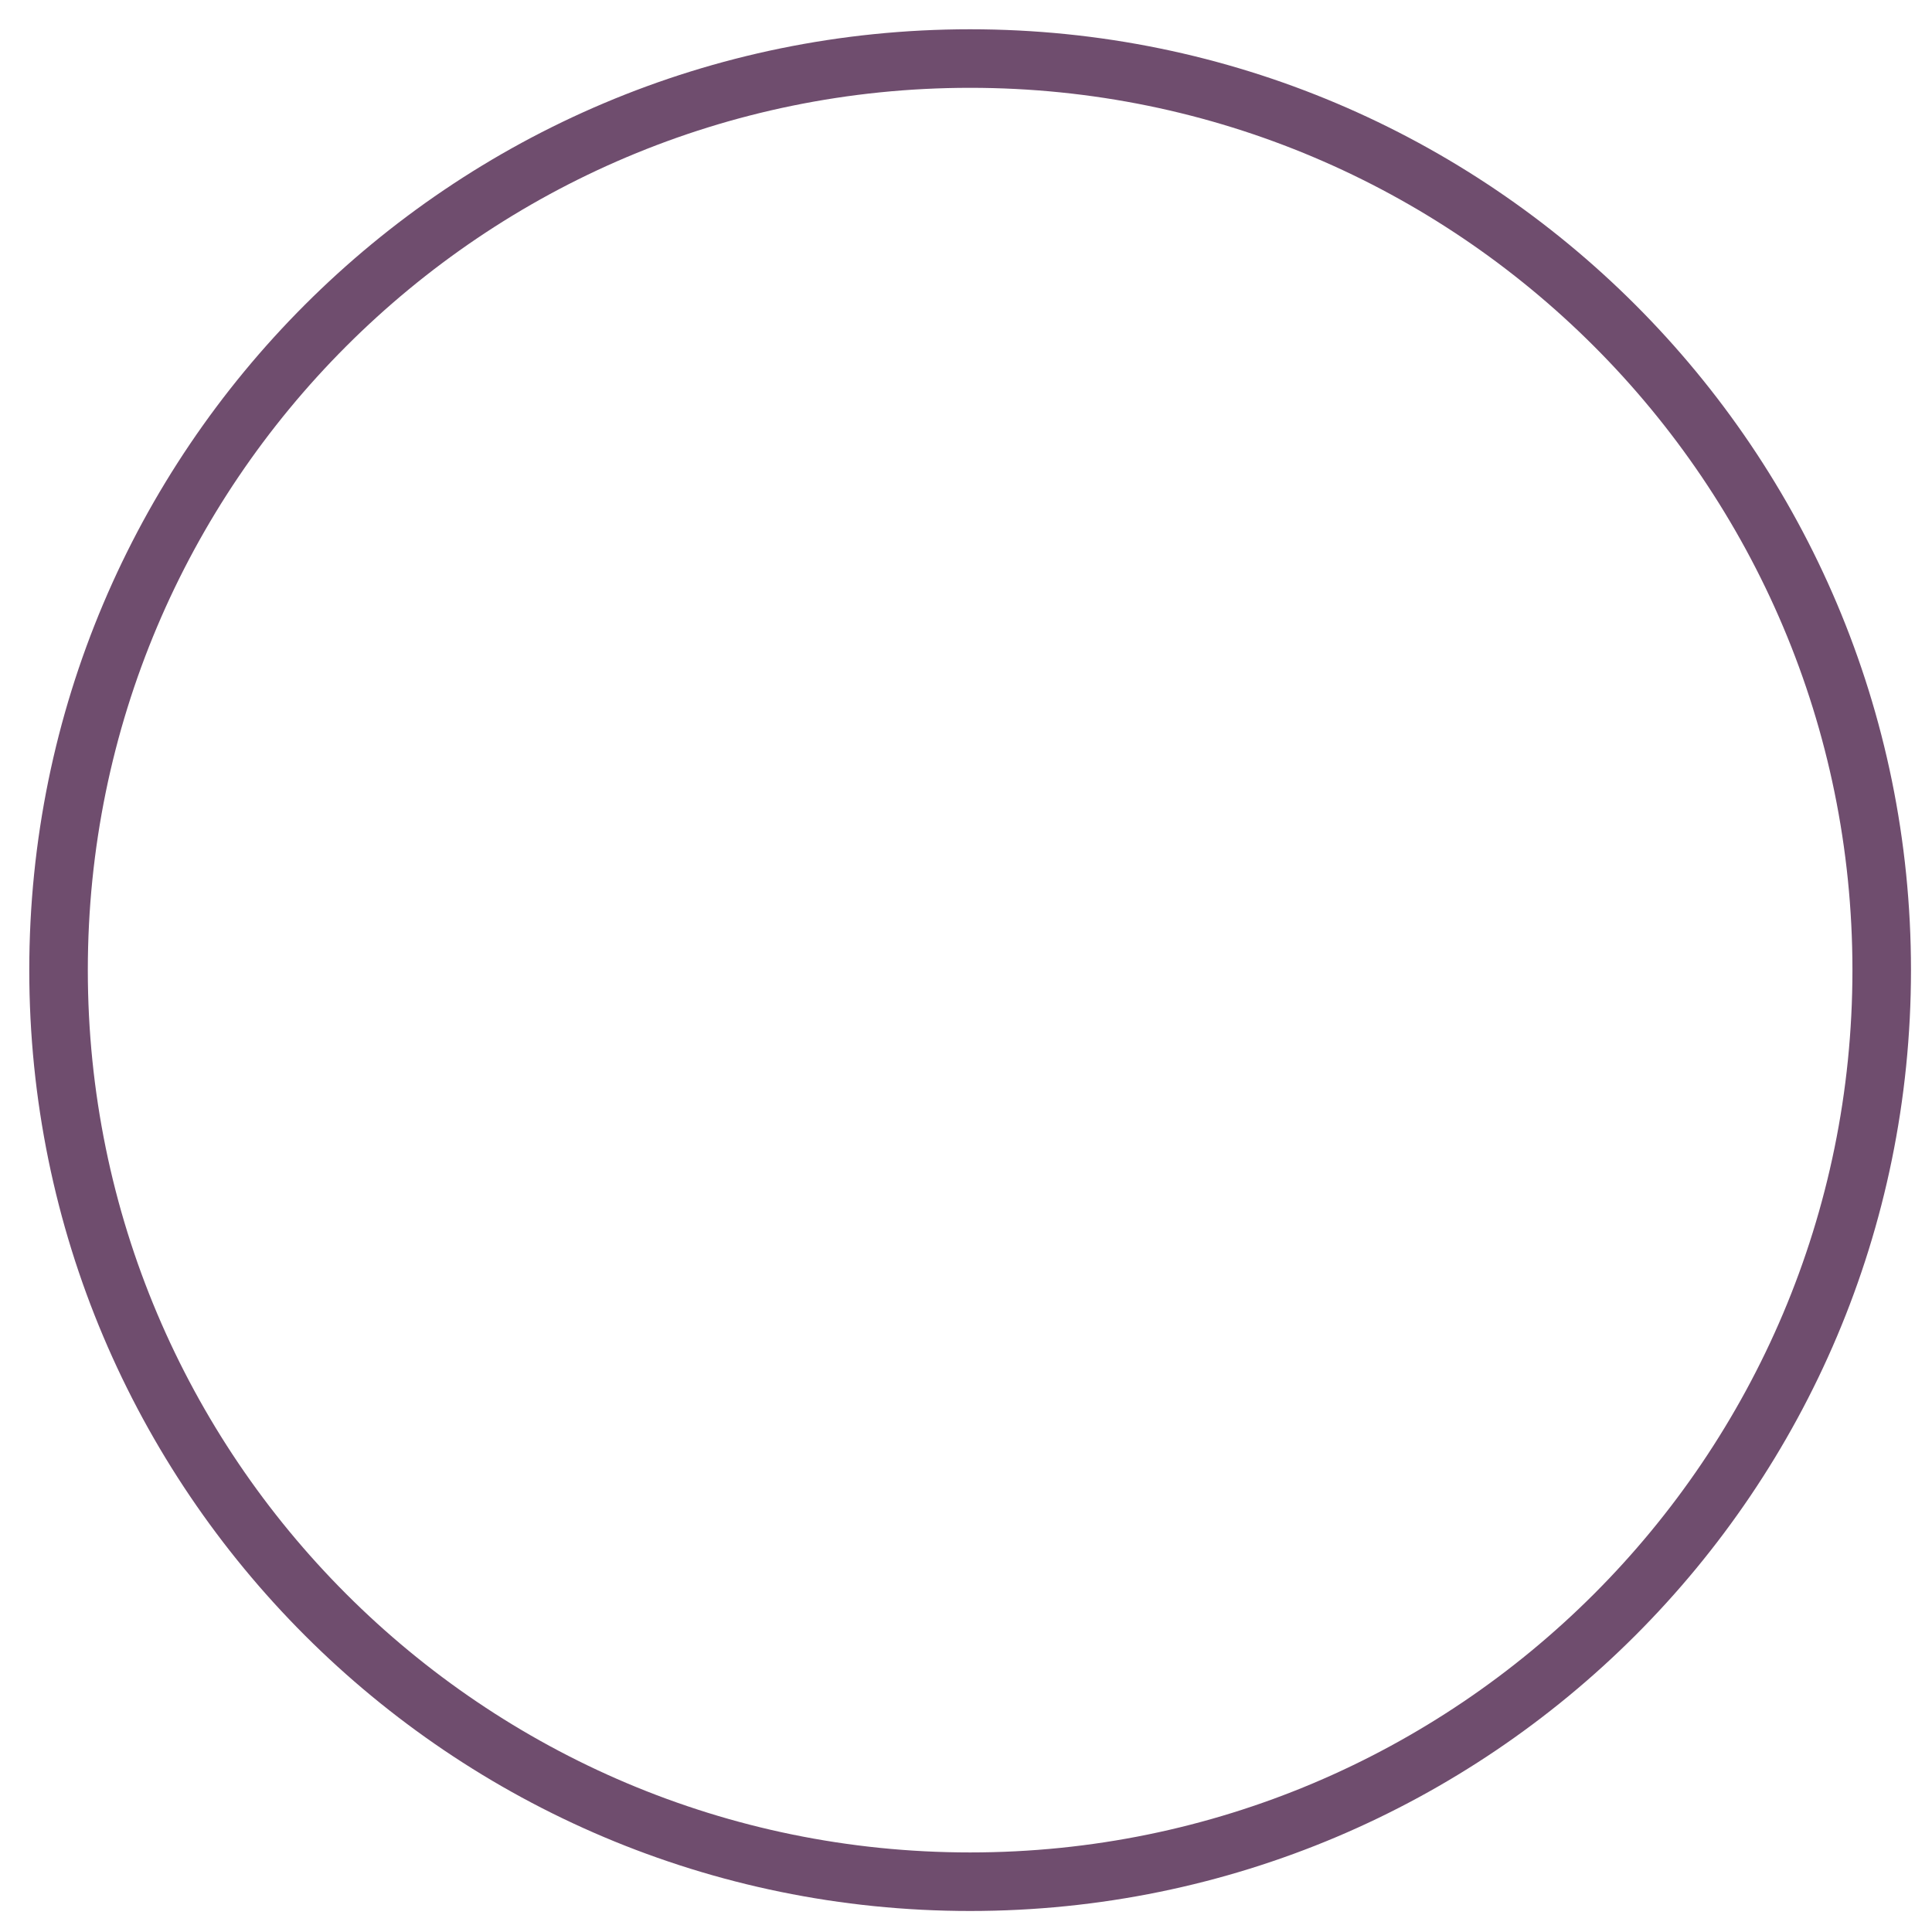<?xml version="1.0" encoding="utf-8"?>
<svg xmlns="http://www.w3.org/2000/svg" fill="none" height="100%" overflow="visible" preserveAspectRatio="none" style="display: block;" viewBox="0 0 33 33" width="100%">
<path d="M16.57 32.141C25.169 32.141 32.141 25.169 32.141 16.57C32.141 7.971 25.169 1 16.57 1C7.971 1 1 7.971 1 16.57C1 25.169 7.971 32.141 16.57 32.141Z" id="Vector" stroke="#6F4D6E"/>
</svg>